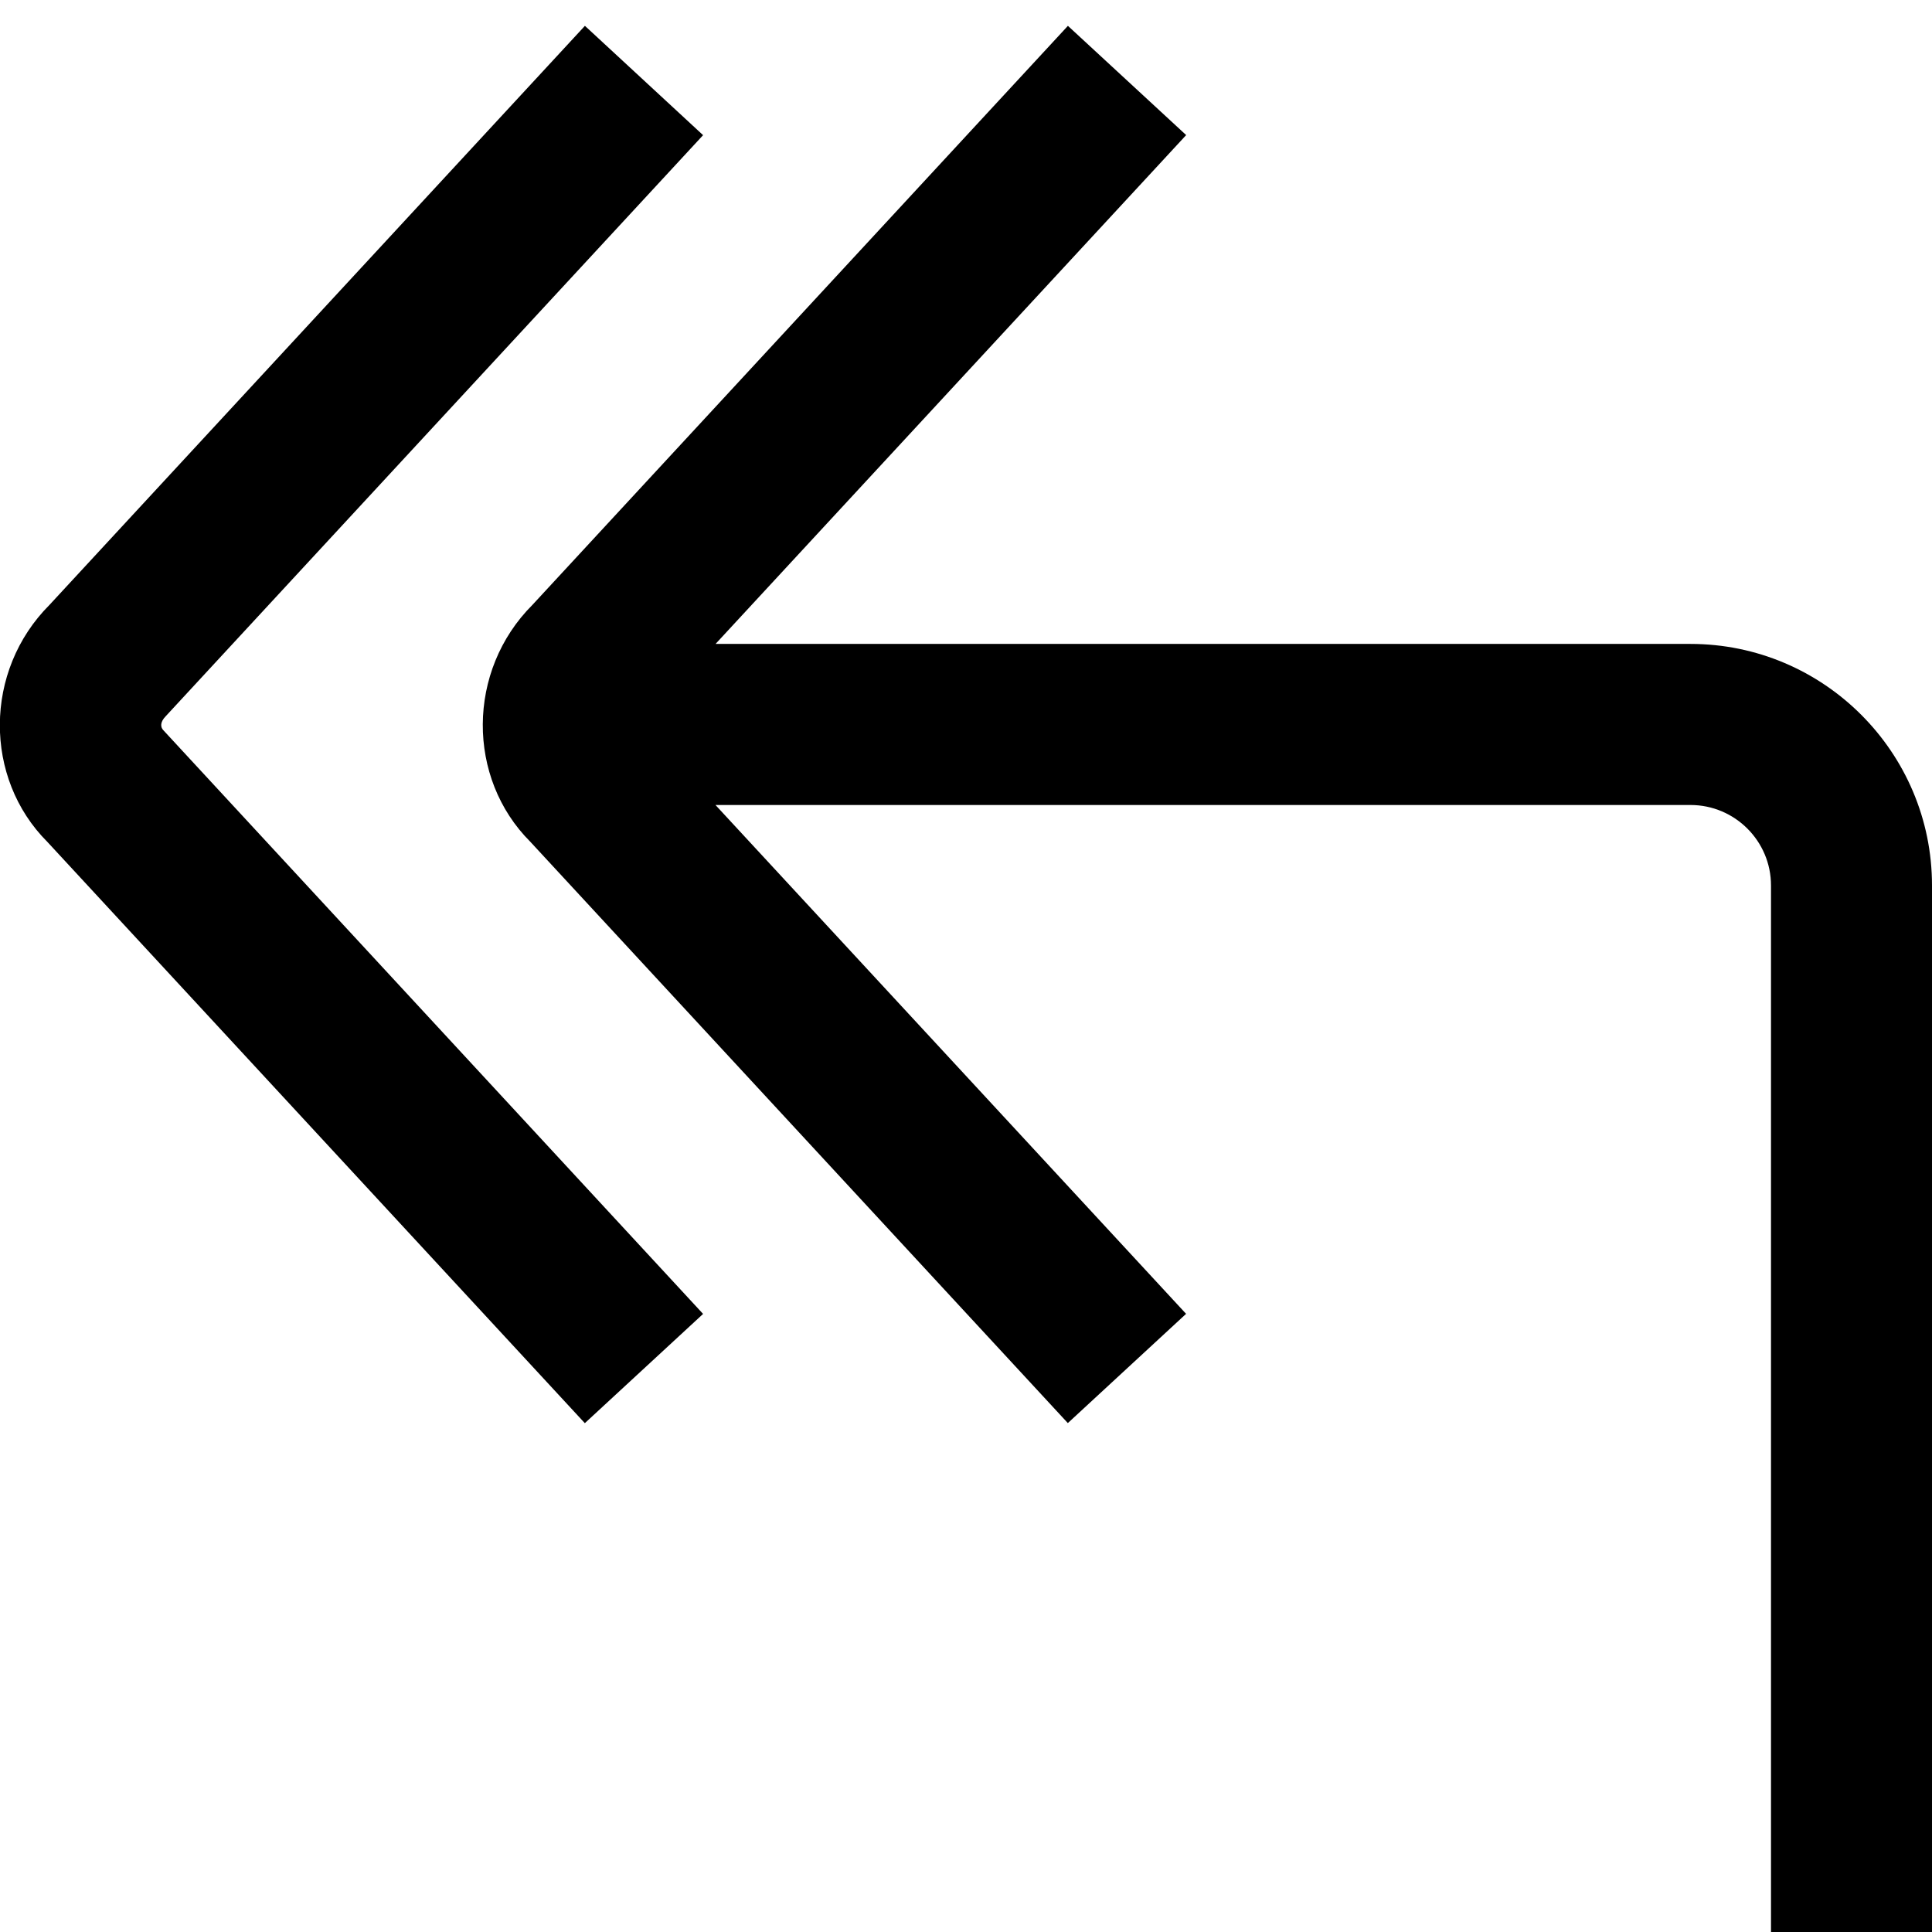 <?xml version="1.0" encoding="UTF-8"?>
<svg xmlns="http://www.w3.org/2000/svg" id="Layer_1" data-name="Layer 1" viewBox="0 0 24 24" width="512" height="512"><path d="M24,11v13h-2V11c0-.552-.449-1-1-1H8.888l5.846,6.321-1.469,1.357-6.677-7.221c-.792-.791-.792-2.125,.027-2.944L13.266,.321l1.469,1.357-5.846,6.321h12.111c1.654,0,3,1.346,3,3ZM2.057,8.899L8.734,1.679,7.266,.321,.615,7.514c-.818,.819-.818,2.153-.027,2.944l6.677,7.221,1.469-1.357L2.03,9.072c-.04-.04-.04-.104,.027-.173Z"/></svg>
